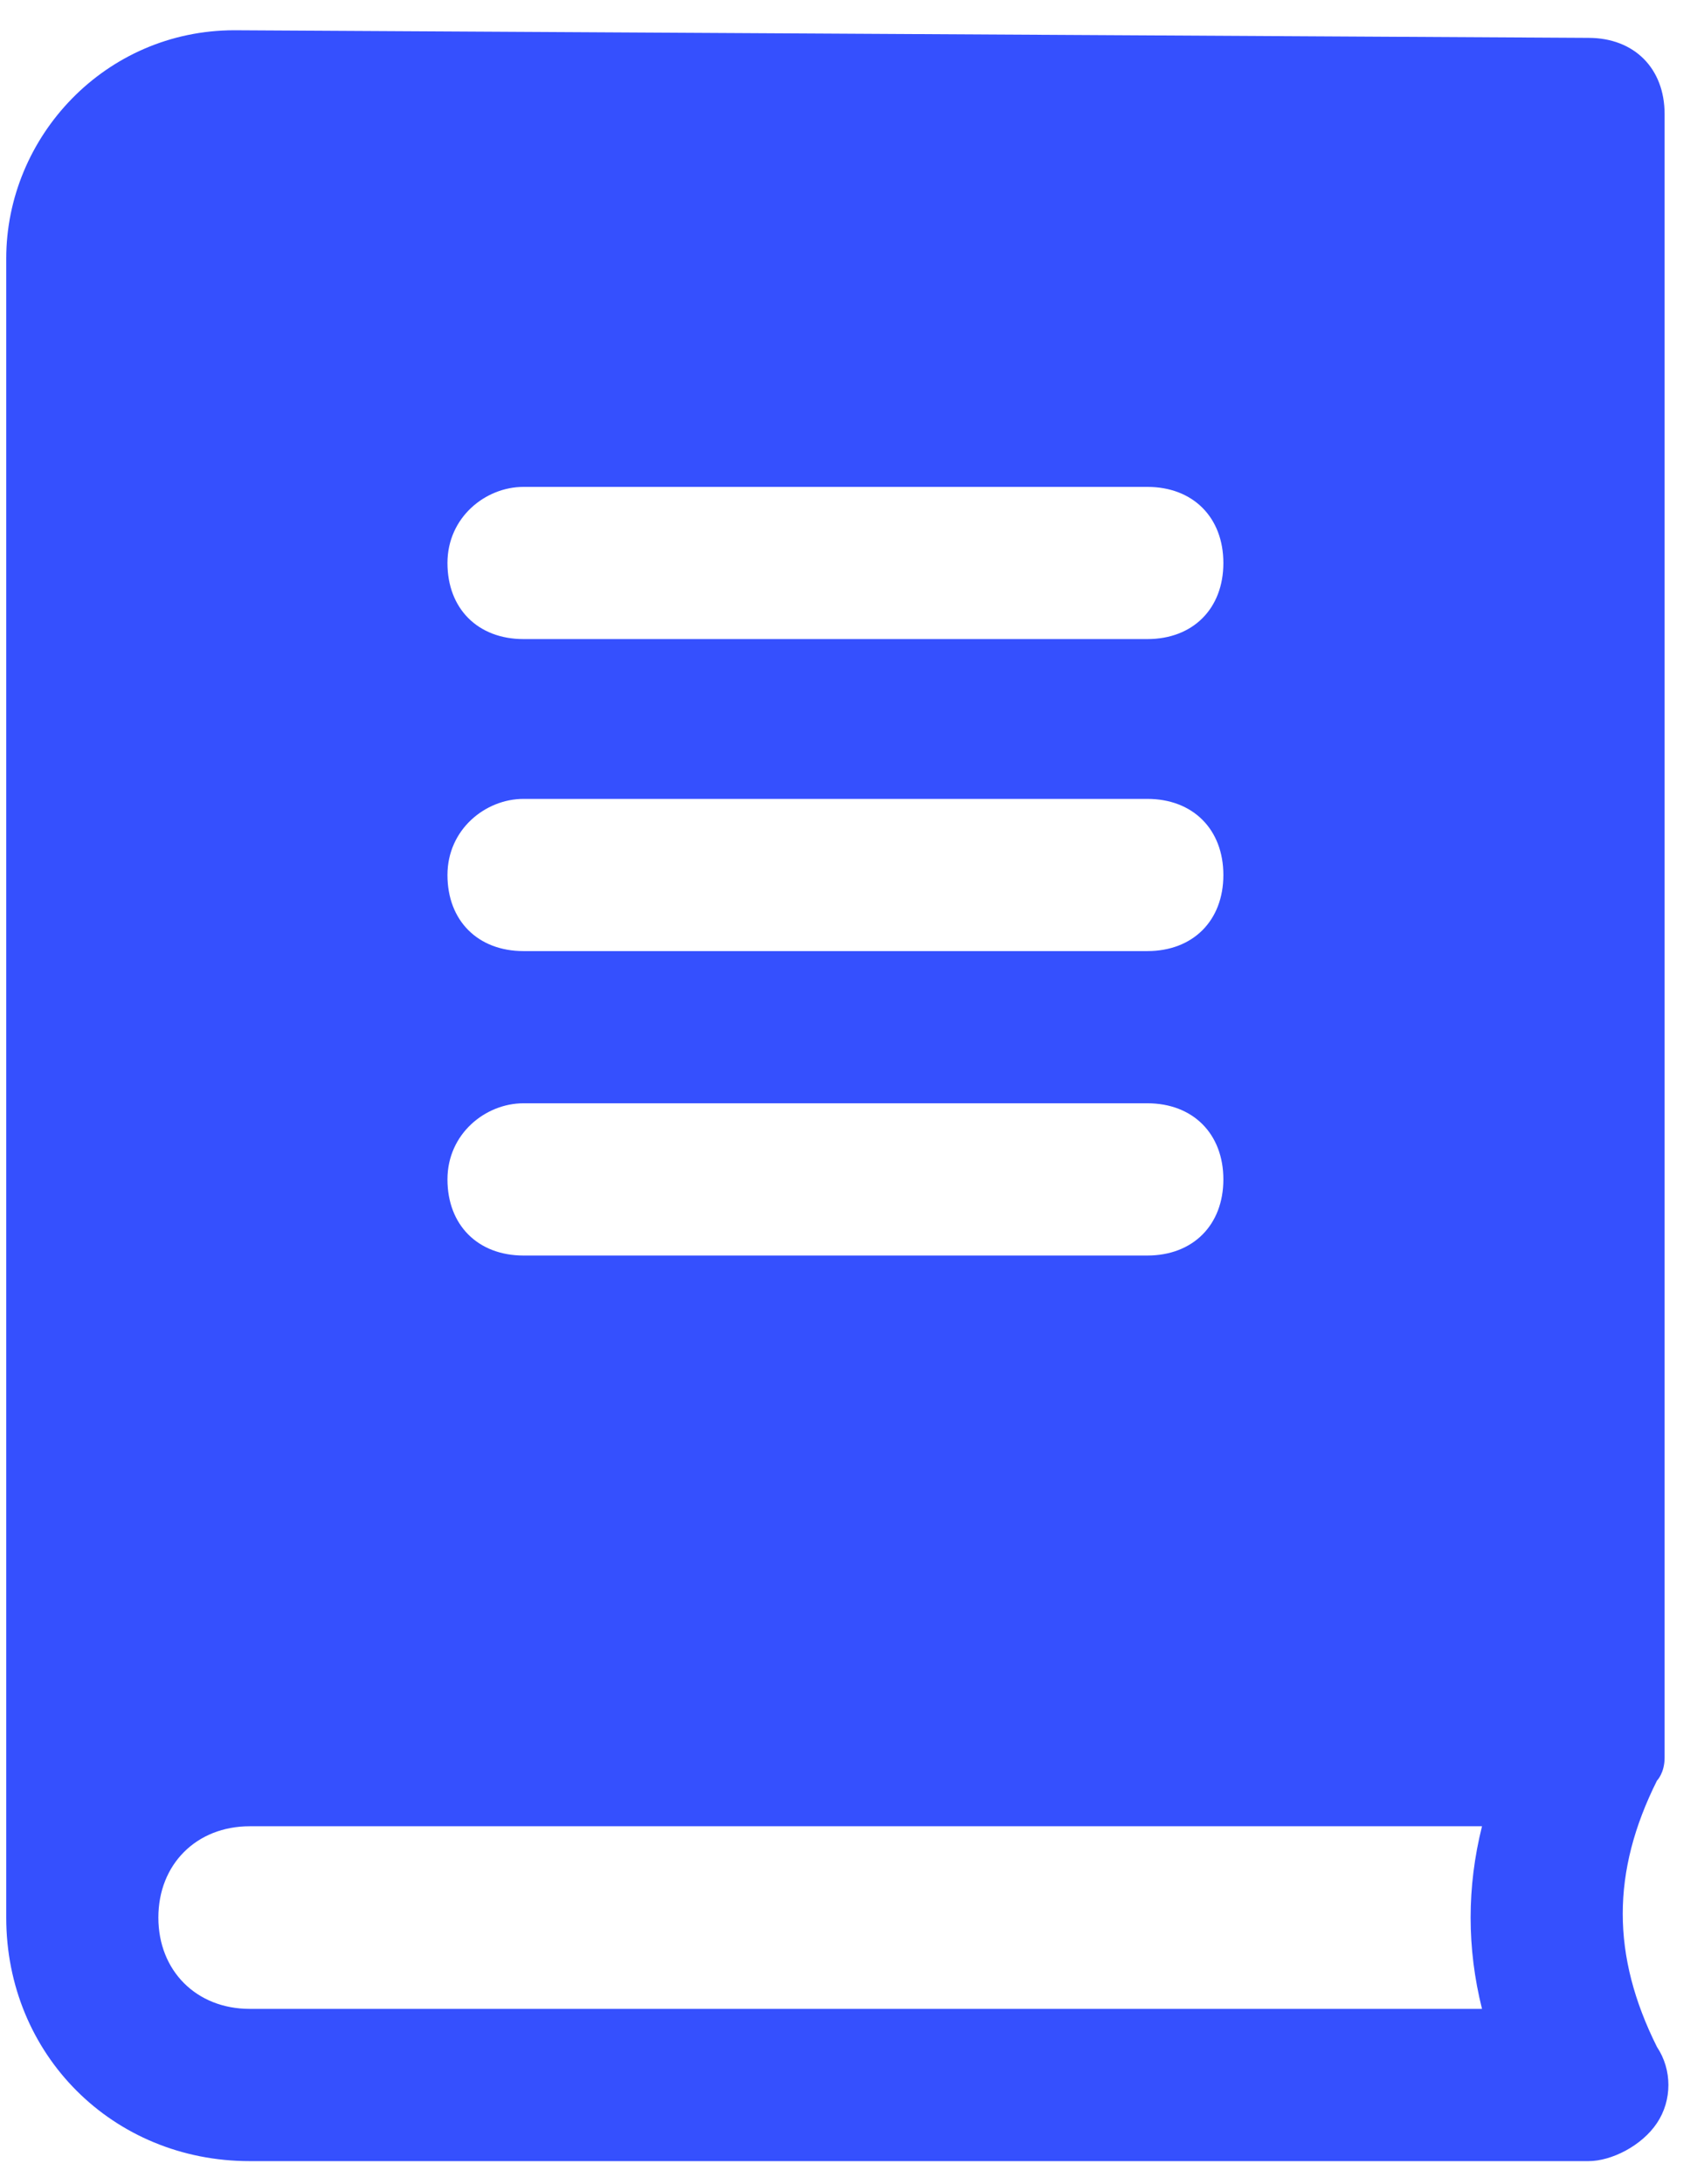 <svg width="32" height="41" viewBox="0 0 32 41" fill="none" xmlns="http://www.w3.org/2000/svg">
<path d="M31.26 32.997V2.14C31.26 1.283 30.689 0.711 29.831 0.711L4.403 0.568C1.974 0.568 0.117 2.568 0.117 4.854V35.997C0.117 38.569 2.117 40.569 4.689 40.569H29.831C30.26 40.569 30.831 40.283 31.117 39.854C31.403 39.426 31.403 38.854 31.117 38.426C30.26 36.711 30.26 35.14 31.117 33.426C31.117 33.426 31.26 33.283 31.26 32.997ZM9.831 9.14H21.546C22.403 9.14 22.974 9.711 22.974 10.569C22.974 11.426 22.403 11.997 21.546 11.997H9.831C8.974 11.997 8.403 11.426 8.403 10.569C8.403 9.711 9.117 9.14 9.831 9.14ZM9.831 14.997H21.546C22.403 14.997 22.974 15.569 22.974 16.426C22.974 17.283 22.403 17.854 21.546 17.854H9.831C8.974 17.854 8.403 17.283 8.403 16.426C8.403 15.569 9.117 14.997 9.831 14.997ZM9.831 20.711H21.546C22.403 20.711 22.974 21.283 22.974 22.14C22.974 22.997 22.403 23.569 21.546 23.569H9.831C8.974 23.569 8.403 22.997 8.403 22.14C8.403 21.283 9.117 20.711 9.831 20.711ZM27.831 37.711H4.689C3.689 37.711 2.974 36.997 2.974 35.997C2.974 34.997 3.689 34.283 4.689 34.283H27.831C27.546 35.426 27.546 36.569 27.831 37.711Z" fill="#3550FE"/>
</svg>
